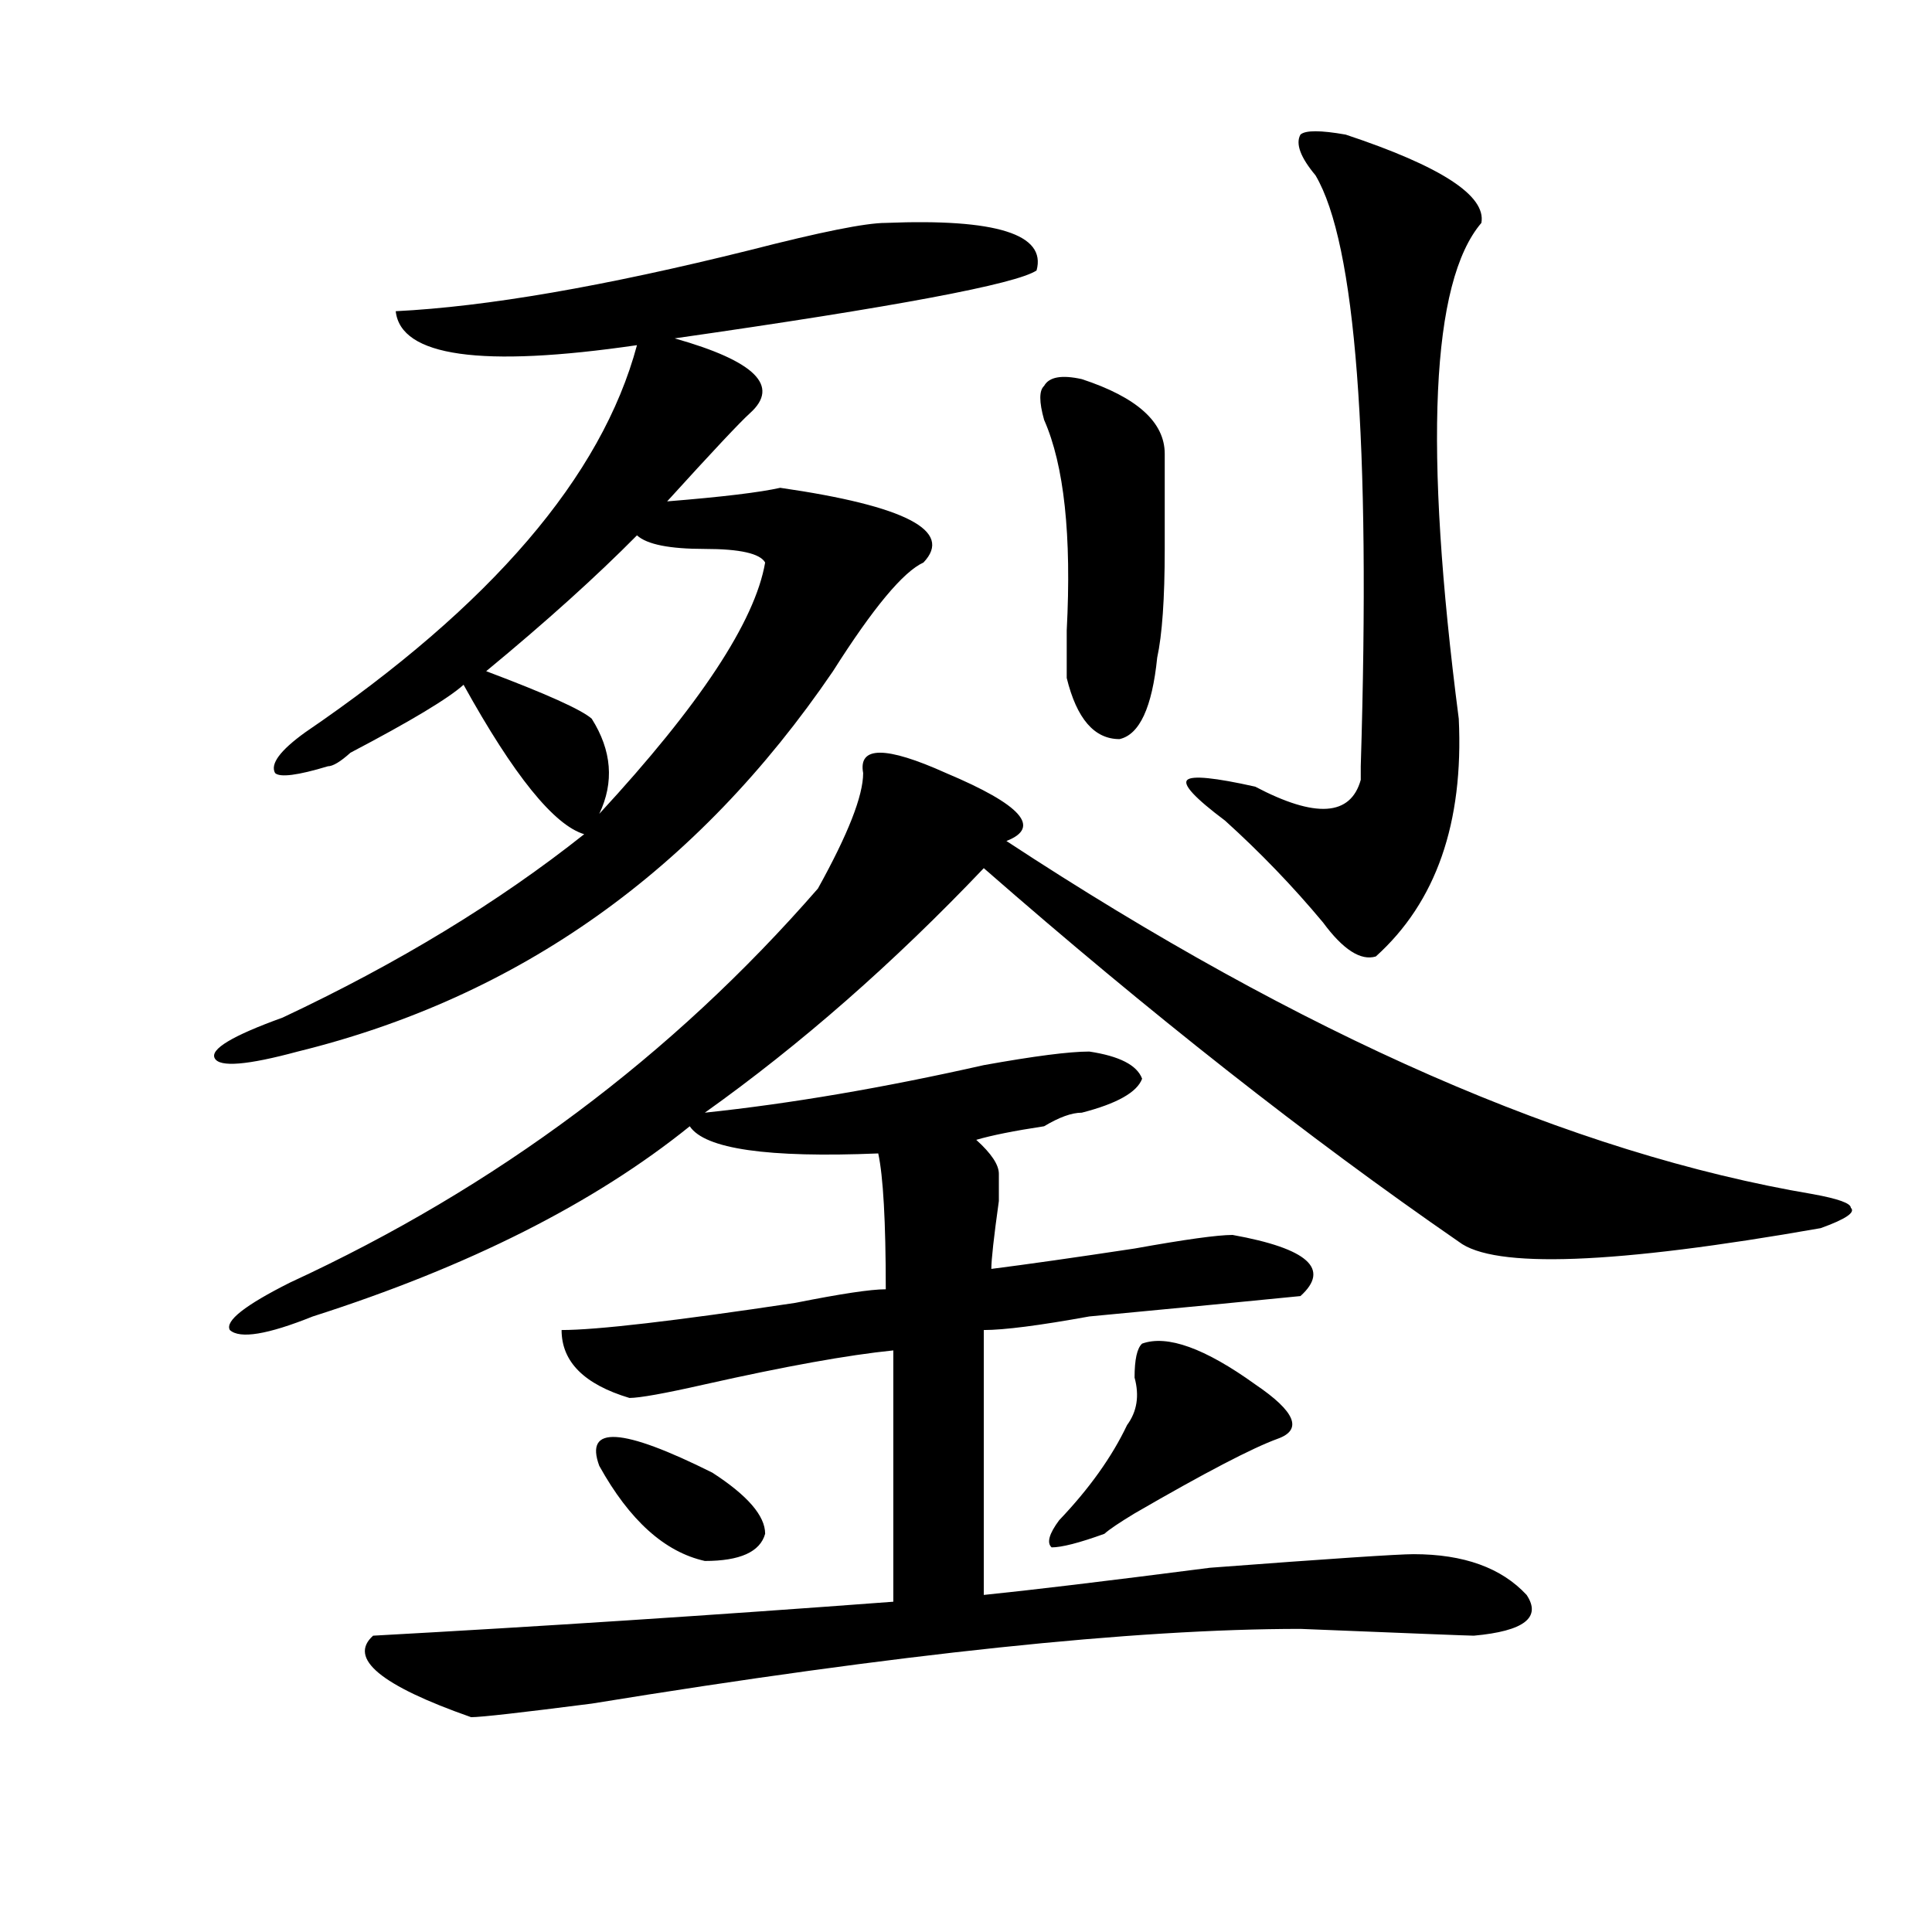 <?xml version="1.0" encoding="utf-8"?>
<!-- Generator: Adobe Illustrator 16.0.0, SVG Export Plug-In . SVG Version: 6.00 Build 0)  -->
<!DOCTYPE svg PUBLIC "-//W3C//DTD SVG 1.1//EN" "http://www.w3.org/Graphics/SVG/1.1/DTD/svg11.dtd">
<svg version="1.1" id="图层_1" xmlns="http://www.w3.org/2000/svg" xmlns:xlink="http://www.w3.org/1999/xlink" x="0px" y="0px"
	 width="1000px" height="1000px" viewBox="0 0 1000 1000" enable-background="new 0 0 1000 1000" xml:space="preserve">
<path d="M458.477,115.375c57.194-2.308,83.229,5.878,78.047,24.609c-10.427,7.031-72.864,18.786-187.313,35.156
	c41.585,11.755,54.633,24.609,39.023,38.672c-5.243,4.724-19.512,19.94-42.926,45.703c28.597-2.308,48.108-4.669,58.535-7.031
	c64.999,9.394,89.754,22.303,74.145,38.672c-10.427,4.725-26.036,23.456-46.828,56.25
	c-70.242,103.162-162.618,168.75-277.066,196.875c-26.036,7.031-40.364,8.24-42.926,3.516c-2.622-4.669,9.085-11.7,35.121-21.094
	c59.815-28.125,111.827-59.766,156.094-94.922c-15.609-4.669-36.462-30.432-62.438-77.344c-7.805,7.031-27.316,18.787-58.535,35.156
	c-5.243,4.725-9.146,7.031-11.707,7.031c-15.609,4.725-24.755,5.878-27.316,3.516c-2.622-4.669,2.562-11.7,15.609-21.094
	c96.218-65.588,153.472-132.386,171.703-200.391c-80.669,11.755-122.313,5.878-124.875-17.578
	c46.828-2.308,107.925-12.854,183.41-31.641C424.636,120.099,448.05,115.375,458.477,115.375z M489.695,400.141
	c39.023,16.425,49.39,28.125,31.219,35.156c153.472,100.8,292.676,161.719,417.551,182.813c12.987,2.362,19.512,4.725,19.512,7.031
	c2.562,2.362-2.622,5.878-15.609,10.547c-106.704,18.787-169.142,21.094-187.313,7.031
	c-78.047-53.888-159.996-118.322-245.848-193.359c-46.828,49.219-94.997,91.406-144.387,126.563
	c44.206-4.669,92.315-12.854,144.387-24.609c25.976-4.669,44.206-7.031,54.633-7.031c15.609,2.362,24.694,7.031,27.316,14.063
	c-2.622,7.031-13.048,12.909-31.219,17.578c-5.243,0-11.707,2.362-19.512,7.031c-15.609,2.362-27.316,4.725-35.121,7.031
	c7.805,7.031,11.707,12.909,11.707,17.578v14.063c-2.622,18.787-3.902,30.487-3.902,35.156c18.171-2.307,42.926-5.822,74.145-10.547
	c25.976-4.669,42.926-7.031,50.73-7.031c39.023,7.031,50.73,17.578,35.121,31.641c-23.414,2.362-59.876,5.878-109.266,10.547
	c-26.036,4.725-44.267,7.031-54.633,7.031v137.109c23.414-2.362,62.438-7.031,117.07-14.063
	c62.438-4.725,97.559-7.031,105.363-7.031c25.976,0,45.487,7.031,58.535,21.094c7.805,11.7-1.341,18.731-27.316,21.094
	c-2.622,0-32.56-1.209-89.754-3.516c-85.852,0-208.165,12.854-366.82,38.672c-36.462,4.669-57.255,7.031-62.438,7.031
	c-46.828-16.425-63.778-30.487-50.73-42.188c85.852-4.725,175.605-10.547,269.262-17.578V698.969
	c-23.414,2.362-55.974,8.24-97.559,17.578c-20.853,4.725-33.841,7.031-39.023,7.031c-23.414-7.031-35.121-18.731-35.121-35.156
	c18.171,0,58.535-4.669,120.973-14.063c23.414-4.669,39.023-7.031,46.828-7.031c0-35.156-1.341-58.557-3.902-70.313
	c-57.255,2.362-89.754-2.307-97.559-14.063c-49.45,39.881-114.509,72.675-195.117,98.438c-23.414,9.394-37.743,11.756-42.926,7.031
	c-2.622-4.669,7.805-12.854,31.219-24.609c106.644-49.219,197.679-117.169,273.164-203.906
	c15.609-28.125,23.414-48.01,23.414-59.766C444.147,386.078,458.477,386.078,489.695,400.141z M329.699,277.094
	c-20.853,21.094-46.828,44.55-78.047,70.313c31.219,11.756,49.39,19.94,54.633,24.609c10.366,16.425,11.707,32.85,3.902,49.219
	c52.011-56.25,80.608-99.591,85.852-130.078c-2.622-4.669-13.048-7.031-31.219-7.031
	C346.589,284.125,334.882,281.818,329.699,277.094z M310.188,758.734c-7.805-21.094,11.707-19.885,58.535,3.516
	c18.171,11.756,27.316,22.303,27.316,31.641c-2.622,9.394-13.048,14.063-31.219,14.063
	C343.968,803.284,325.797,786.859,310.188,758.734z M559.938,196.234c28.597,9.394,42.926,22.302,42.926,38.672
	c0,7.031,0,23.456,0,49.219c0,25.818-1.341,44.55-3.902,56.25c-2.622,25.818-9.146,39.881-19.512,42.188
	c-13.048,0-22.134-10.547-27.316-31.641c0-2.307,0-10.547,0-24.609c2.562-49.219-1.341-85.528-11.707-108.984
	c-2.622-9.339-2.622-15.216,0-17.578C542.987,195.081,549.511,193.927,559.938,196.234z M591.156,695.453
	c12.987-4.669,32.499,2.362,58.535,21.094c20.792,14.063,24.694,23.456,11.707,28.125c-13.048,4.725-37.743,17.578-74.145,38.672
	c-7.805,4.725-13.048,8.24-15.609,10.547c-13.048,4.725-22.134,7.031-27.316,7.031c-2.622-2.307-1.341-7.031,3.902-14.063
	c15.609-16.369,27.316-32.794,35.121-49.219c5.183-7.031,6.464-15.216,3.902-24.609
	C587.254,703.693,588.534,697.815,591.156,695.453z M696.52,69.672c49.39,16.425,72.804,31.641,70.242,45.703
	c-26.036,30.487-29.938,116.016-11.707,256.641c2.562,53.943-11.707,94.922-42.926,123.047c-7.805,2.362-16.95-3.516-27.316-17.578
	c-15.609-18.731-32.56-36.31-50.73-52.734c-15.609-11.7-22.134-18.731-19.512-21.094c2.562-2.307,14.269-1.153,35.121,3.516
	c31.219,16.425,49.39,15.271,54.633-3.516v-7.031c5.183-168.75-2.622-270.703-23.414-305.859
	c-7.805-9.339-10.427-16.37-7.805-21.094C675.667,67.364,683.472,67.364,696.52,69.672z"/>
</svg>
